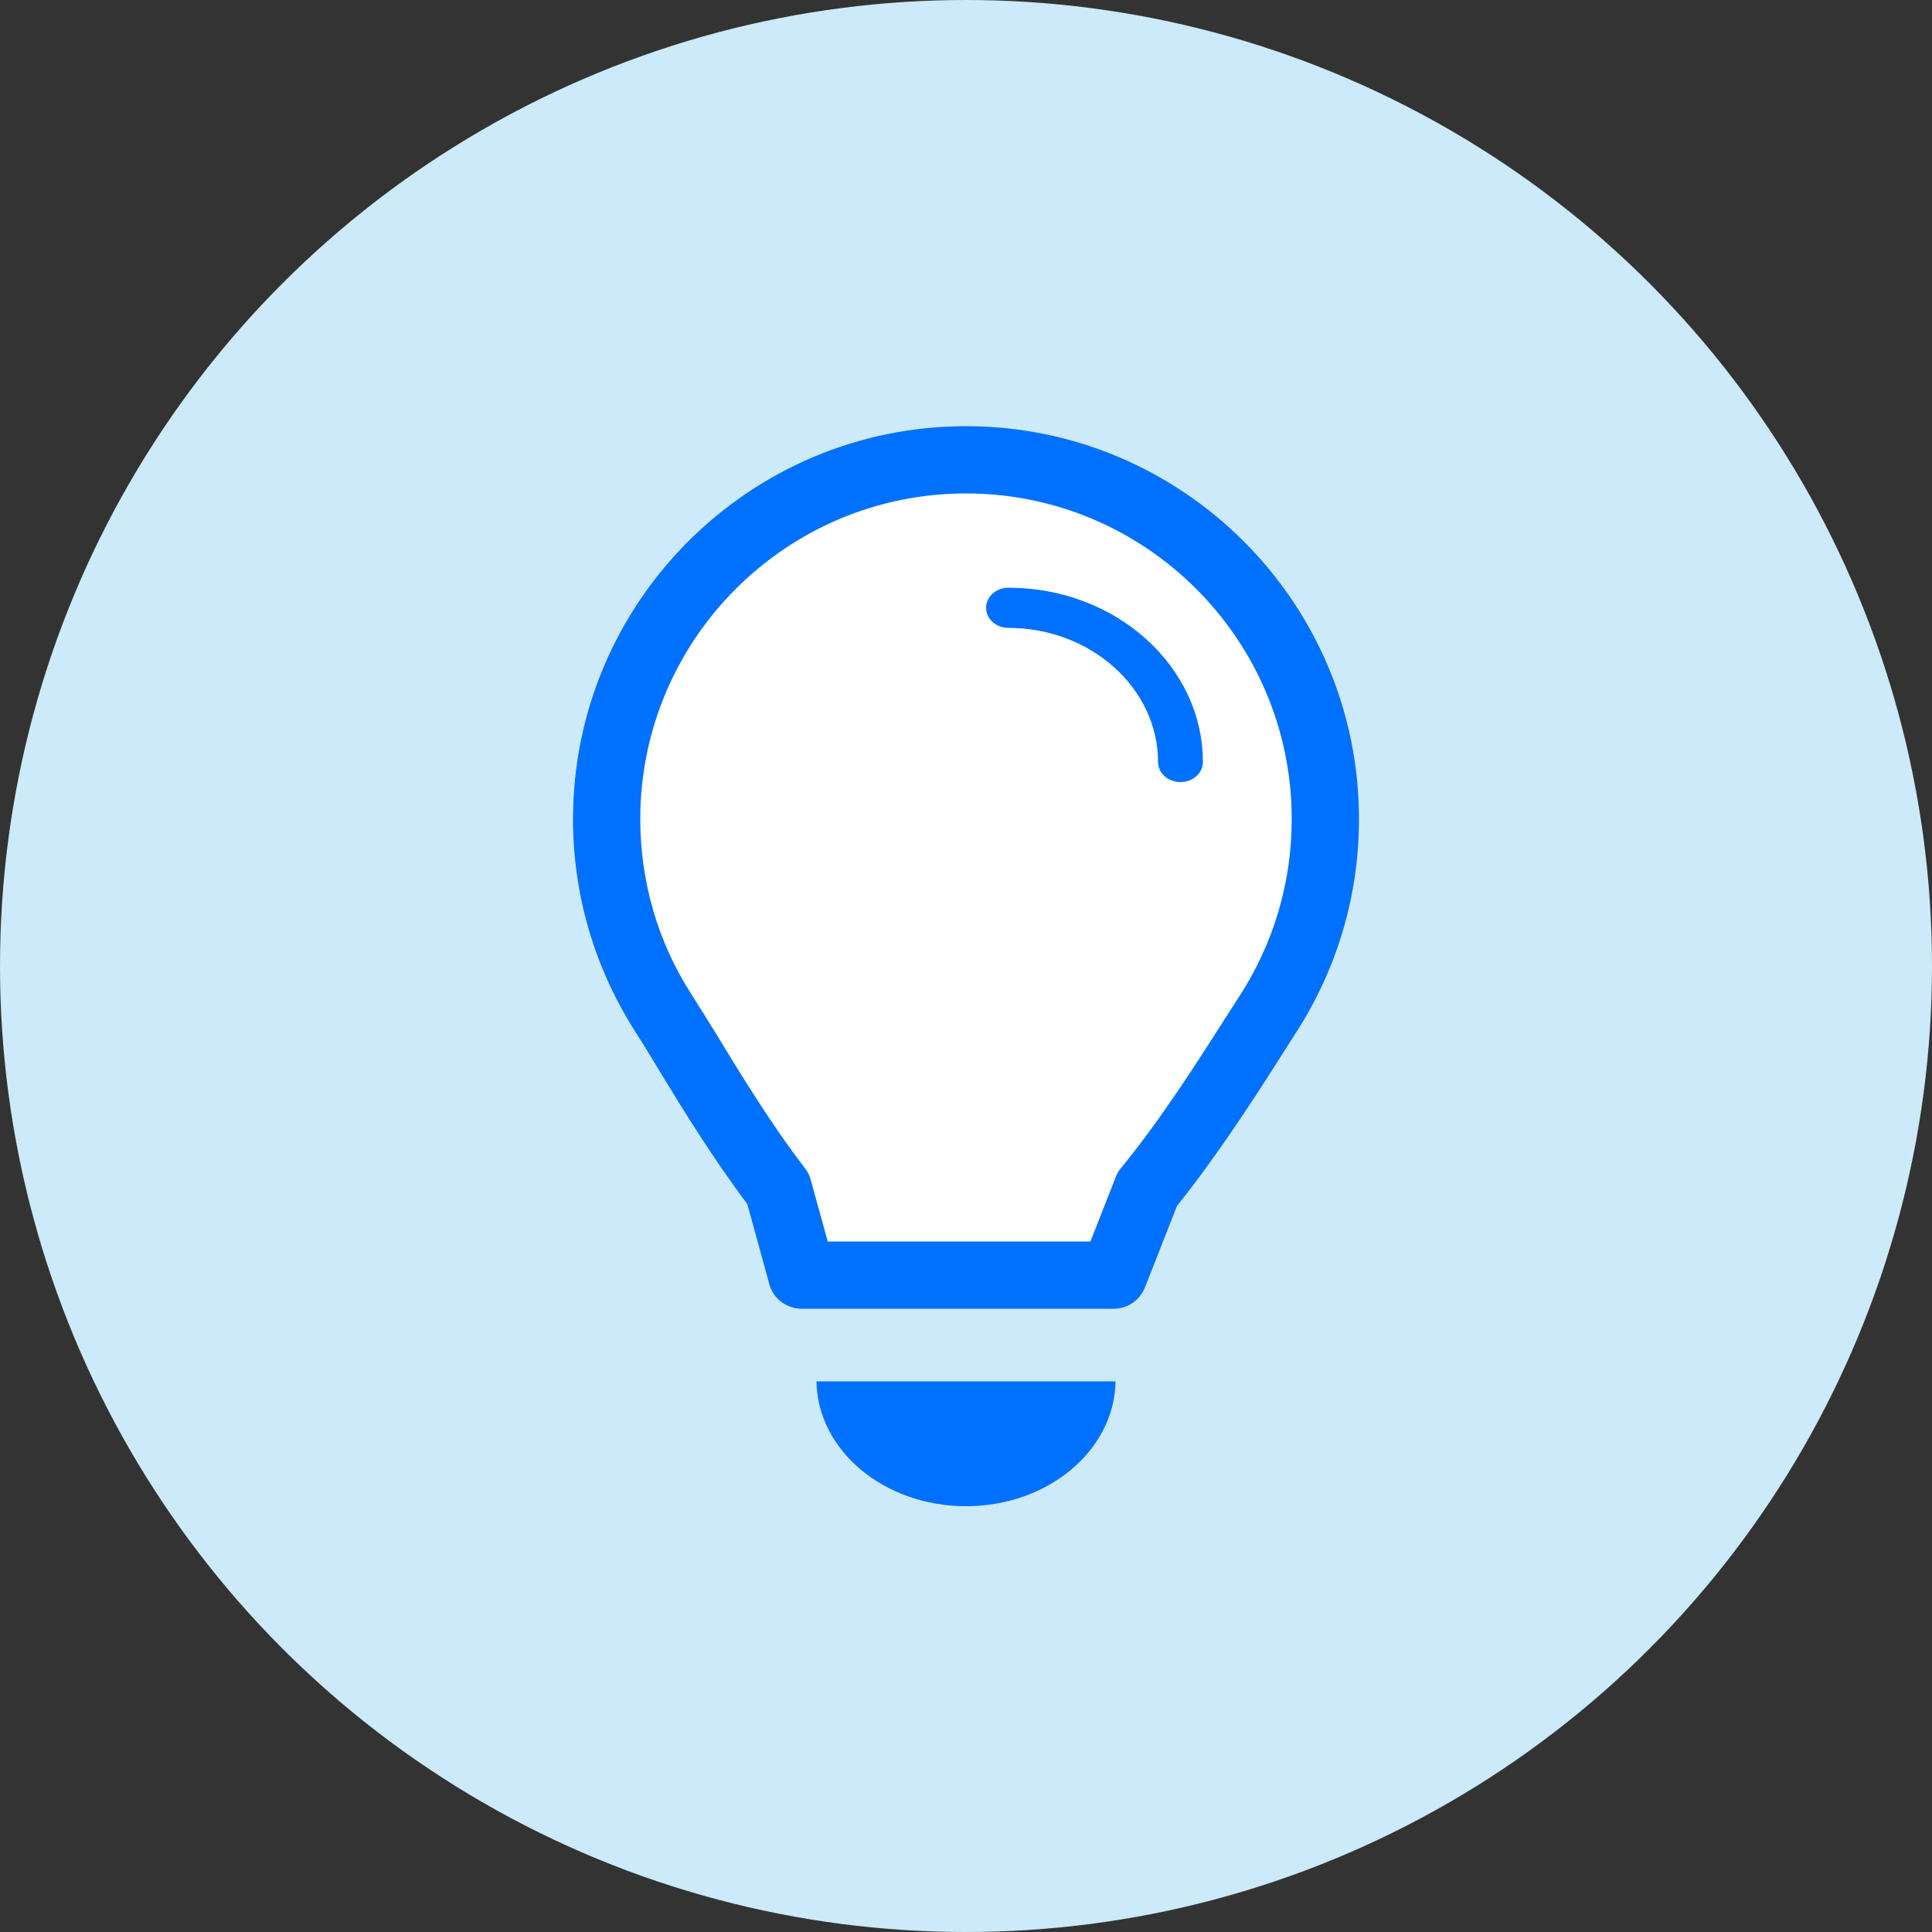 <?xml version="1.0" encoding="UTF-8"?>
<svg id="_レイヤー_1" data-name="レイヤー 1" xmlns="http://www.w3.org/2000/svg" viewBox="0 0 50 50">
  <rect x="0" y="0" width="50" height="50" fill="#333333" stroke="none"/>
  <defs>
    <style>
      .cls-1 {
        fill: #0070ff;
      }

      .cls-1, .cls-2, .cls-3 {
        stroke-width: 0px;
      }

      .cls-2 {
        fill: #cceaf9;
      }

      .cls-3 {
        fill: #fff;
      }
    </style>
  </defs>
  <circle class="cls-2" cx="25" cy="25" r="25"/>
  <g>
    <path class="cls-3" d="M21.04,33.13h7.52l.73-1.85c.04-.09.09-.18.15-.26,1.11-1.37,2.1-2.91,2.89-4.14l.47-.74c.98-1.51,1.5-3.26,1.5-5.07,0-5.13-4.17-9.3-9.3-9.3s-9.3,4.17-9.3,9.3c0,1.77.5,3.49,1.44,4.98.22.35.46.74.71,1.15.74,1.21,1.58,2.59,2.54,3.84.08.1.13.21.17.33l.48,1.76Z"/>
    <path class="cls-1" d="M28.82,33.87h-8.07c-.39,0-.74-.26-.84-.64l-.57-2.07c-.88-1.17-1.67-2.45-2.3-3.49-.22-.37-.43-.71-.63-1.02-1.03-1.63-1.58-3.51-1.58-5.45,0-5.61,4.56-10.17,10.17-10.17s10.17,4.56,10.17,10.17c0,1.98-.57,3.89-1.64,5.54l-.42.66c-.72,1.13-1.62,2.52-2.65,3.81l-.83,2.11c-.13.33-.45.55-.81.55ZM21.41,32.13h6.81l.66-1.68c.03-.08.08-.16.14-.23,1.01-1.24,1.9-2.63,2.62-3.76l.43-.67c.89-1.37,1.36-2.95,1.36-4.59,0-4.65-3.78-8.43-8.43-8.43s-8.43,3.78-8.43,8.43c0,1.6.45,3.17,1.31,4.51.2.31.42.67.65,1.04.67,1.1,1.43,2.35,2.3,3.48.07.09.12.19.15.3l.44,1.59Z"/>
    <path class="cls-1" d="M30.55,20.24c-.32,0-.58-.23-.58-.52,0-1.91-1.74-3.47-3.87-3.47-.32,0-.58-.23-.58-.52s.26-.52.58-.52c2.78,0,5.03,2.03,5.03,4.51,0,.29-.26.52-.58.52Z"/>
    <path class="cls-1" d="M21.13,35.75c.03,1.79,1.75,3.23,3.87,3.23s3.84-1.44,3.87-3.23h-7.74Z"/>
  </g>
</svg>